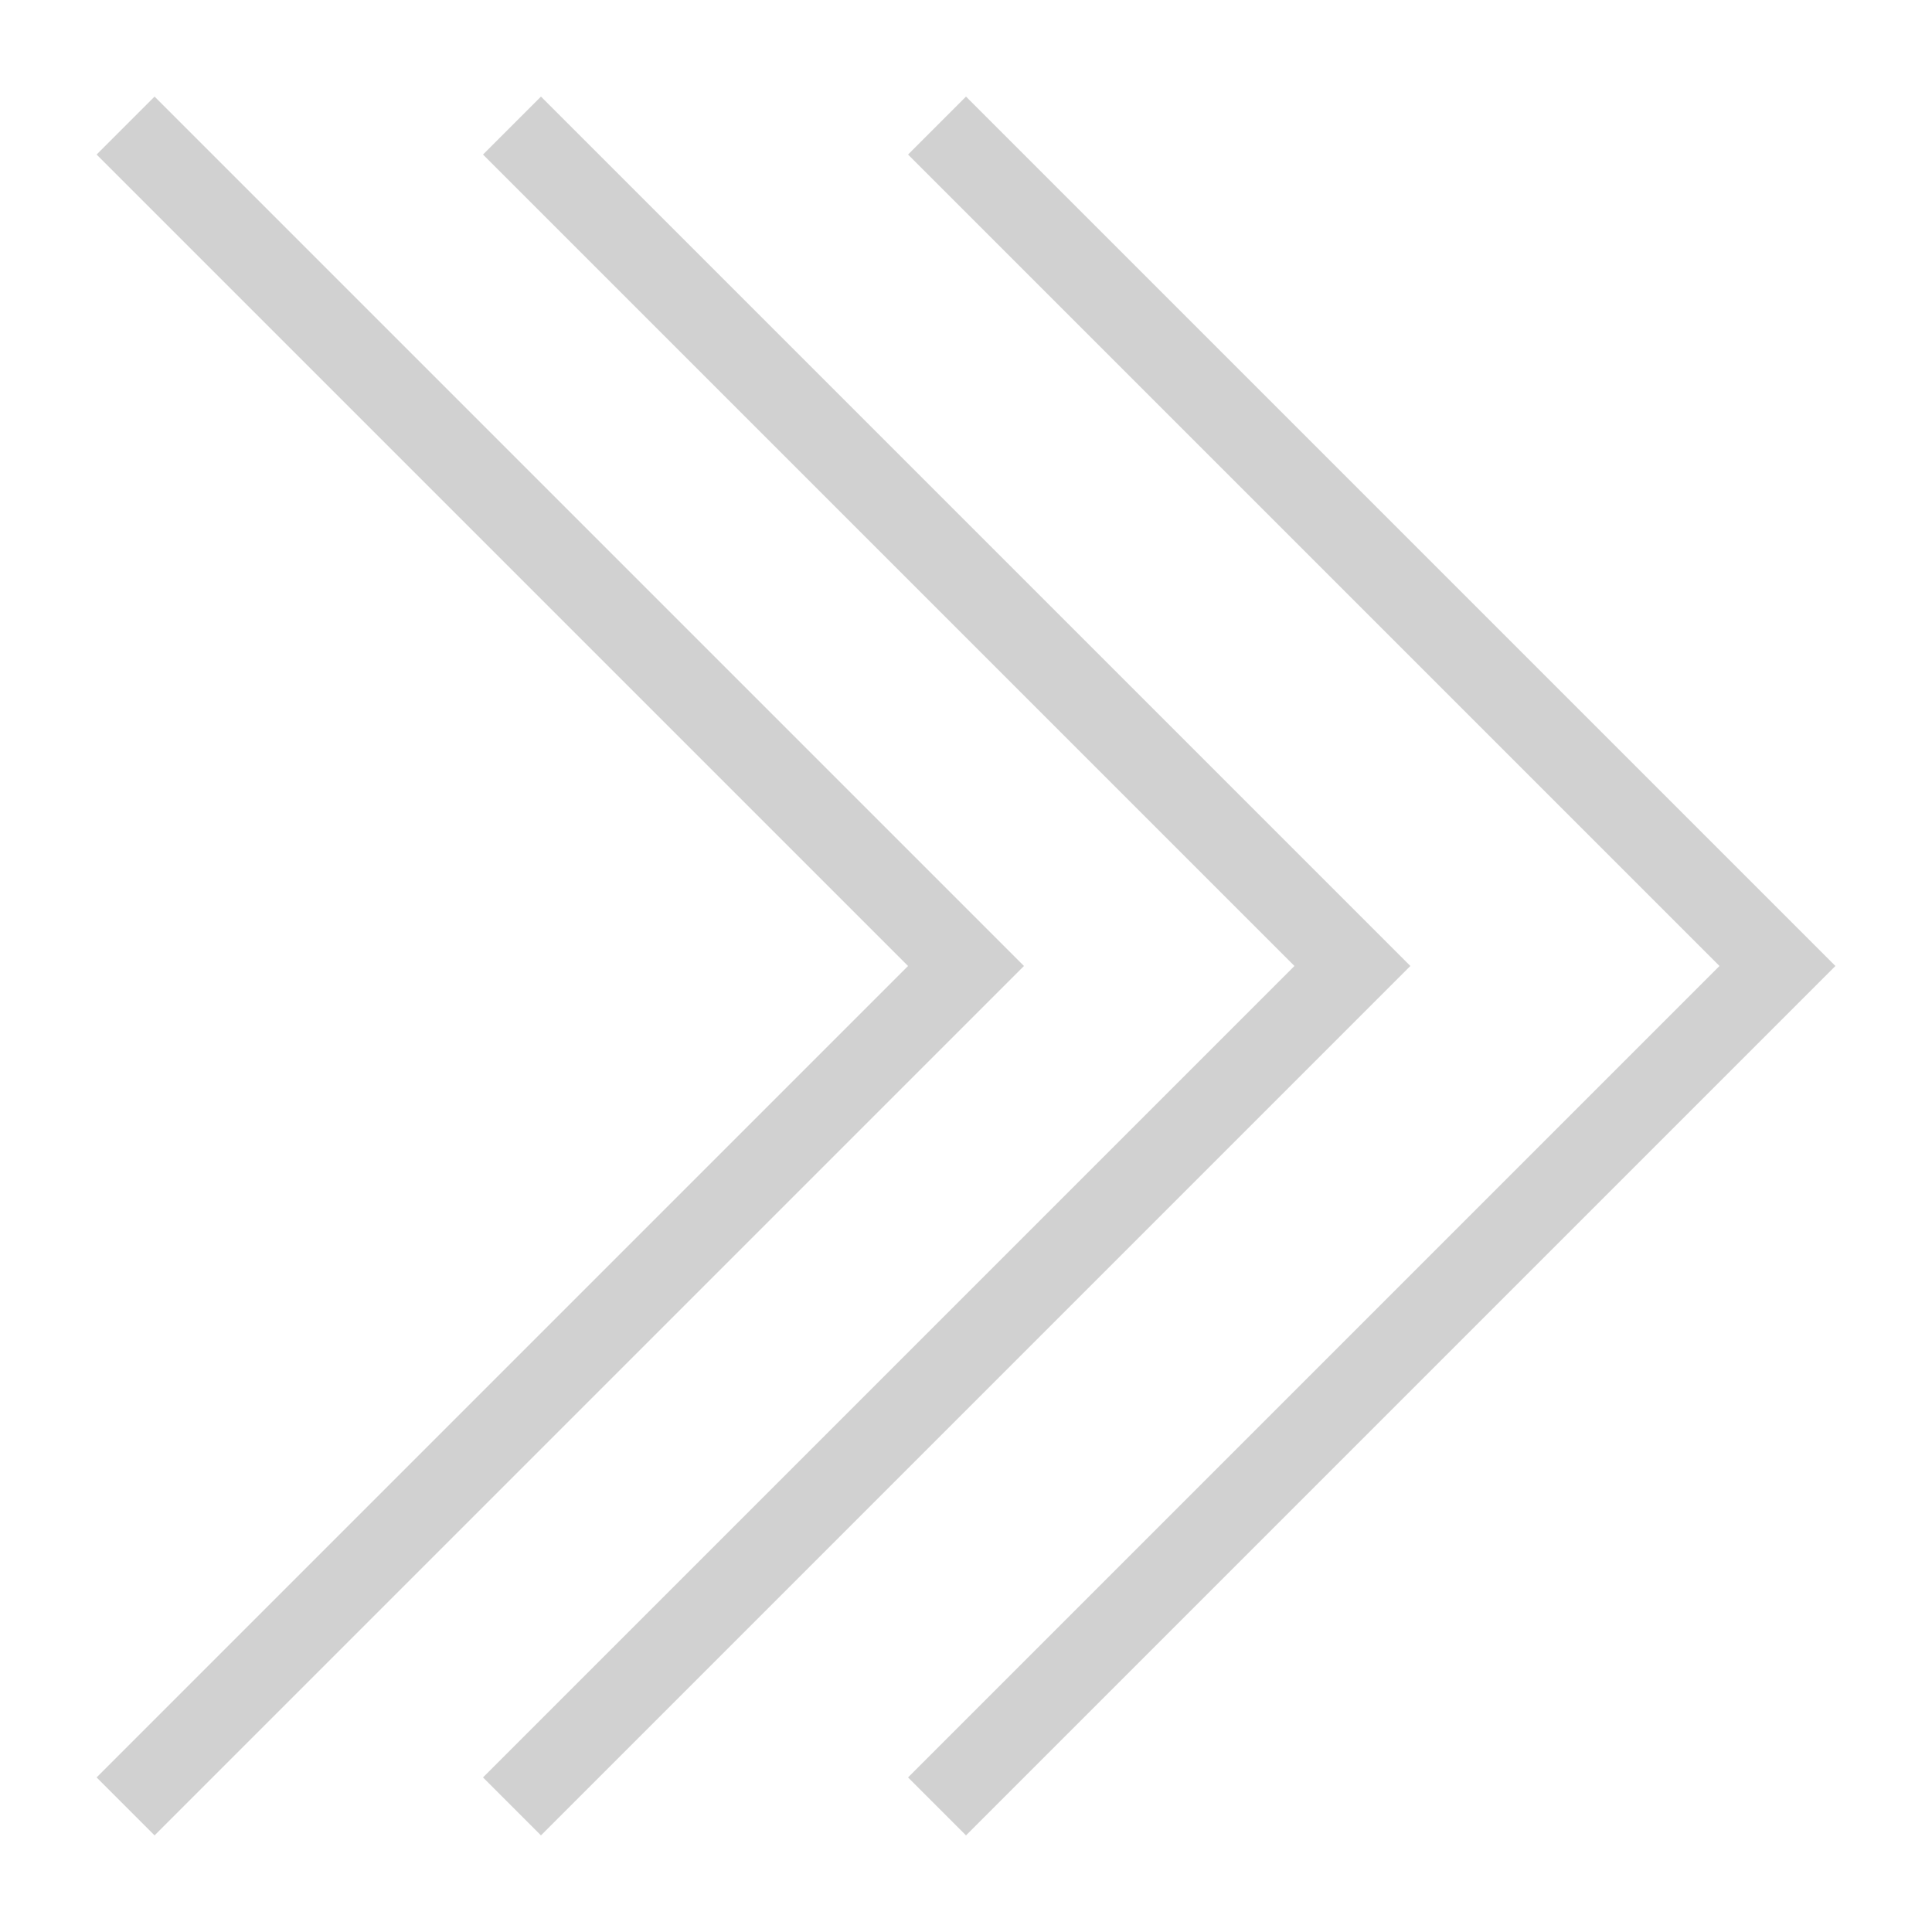 <svg xmlns="http://www.w3.org/2000/svg" xmlns:xlink="http://www.w3.org/1999/xlink" version="1.1" x="0px" y="0px" viewBox="0 0 100 100" enable-background="new 0 0 100 100" xml:space="preserve" aria-hidden="true" width="100px" height="100px" style="fill:url(#CerosGradient_id92ae982c3);"><defs><linearGradient class="cerosgradient" data-cerosgradient="true" id="CerosGradient_id92ae982c3" gradientUnits="userSpaceOnUse" x1="50%" y1="100%" x2="50%" y2="0%"><stop offset="0%" stop-color="#D1D1D1"/><stop offset="100%" stop-color="#D1D1D1"/></linearGradient><linearGradient/></defs><path d="M95,50L50,95l-3-3l42-42L47,8l3-3L95,50z M8,5L5,8l42,42L5,92l3,3l45-45L8,5z M28,5l-3,3l42,42L25,92l3,3l45-45L28,5z" style="fill:url(#CerosGradient_id92ae982c3);"/></svg>